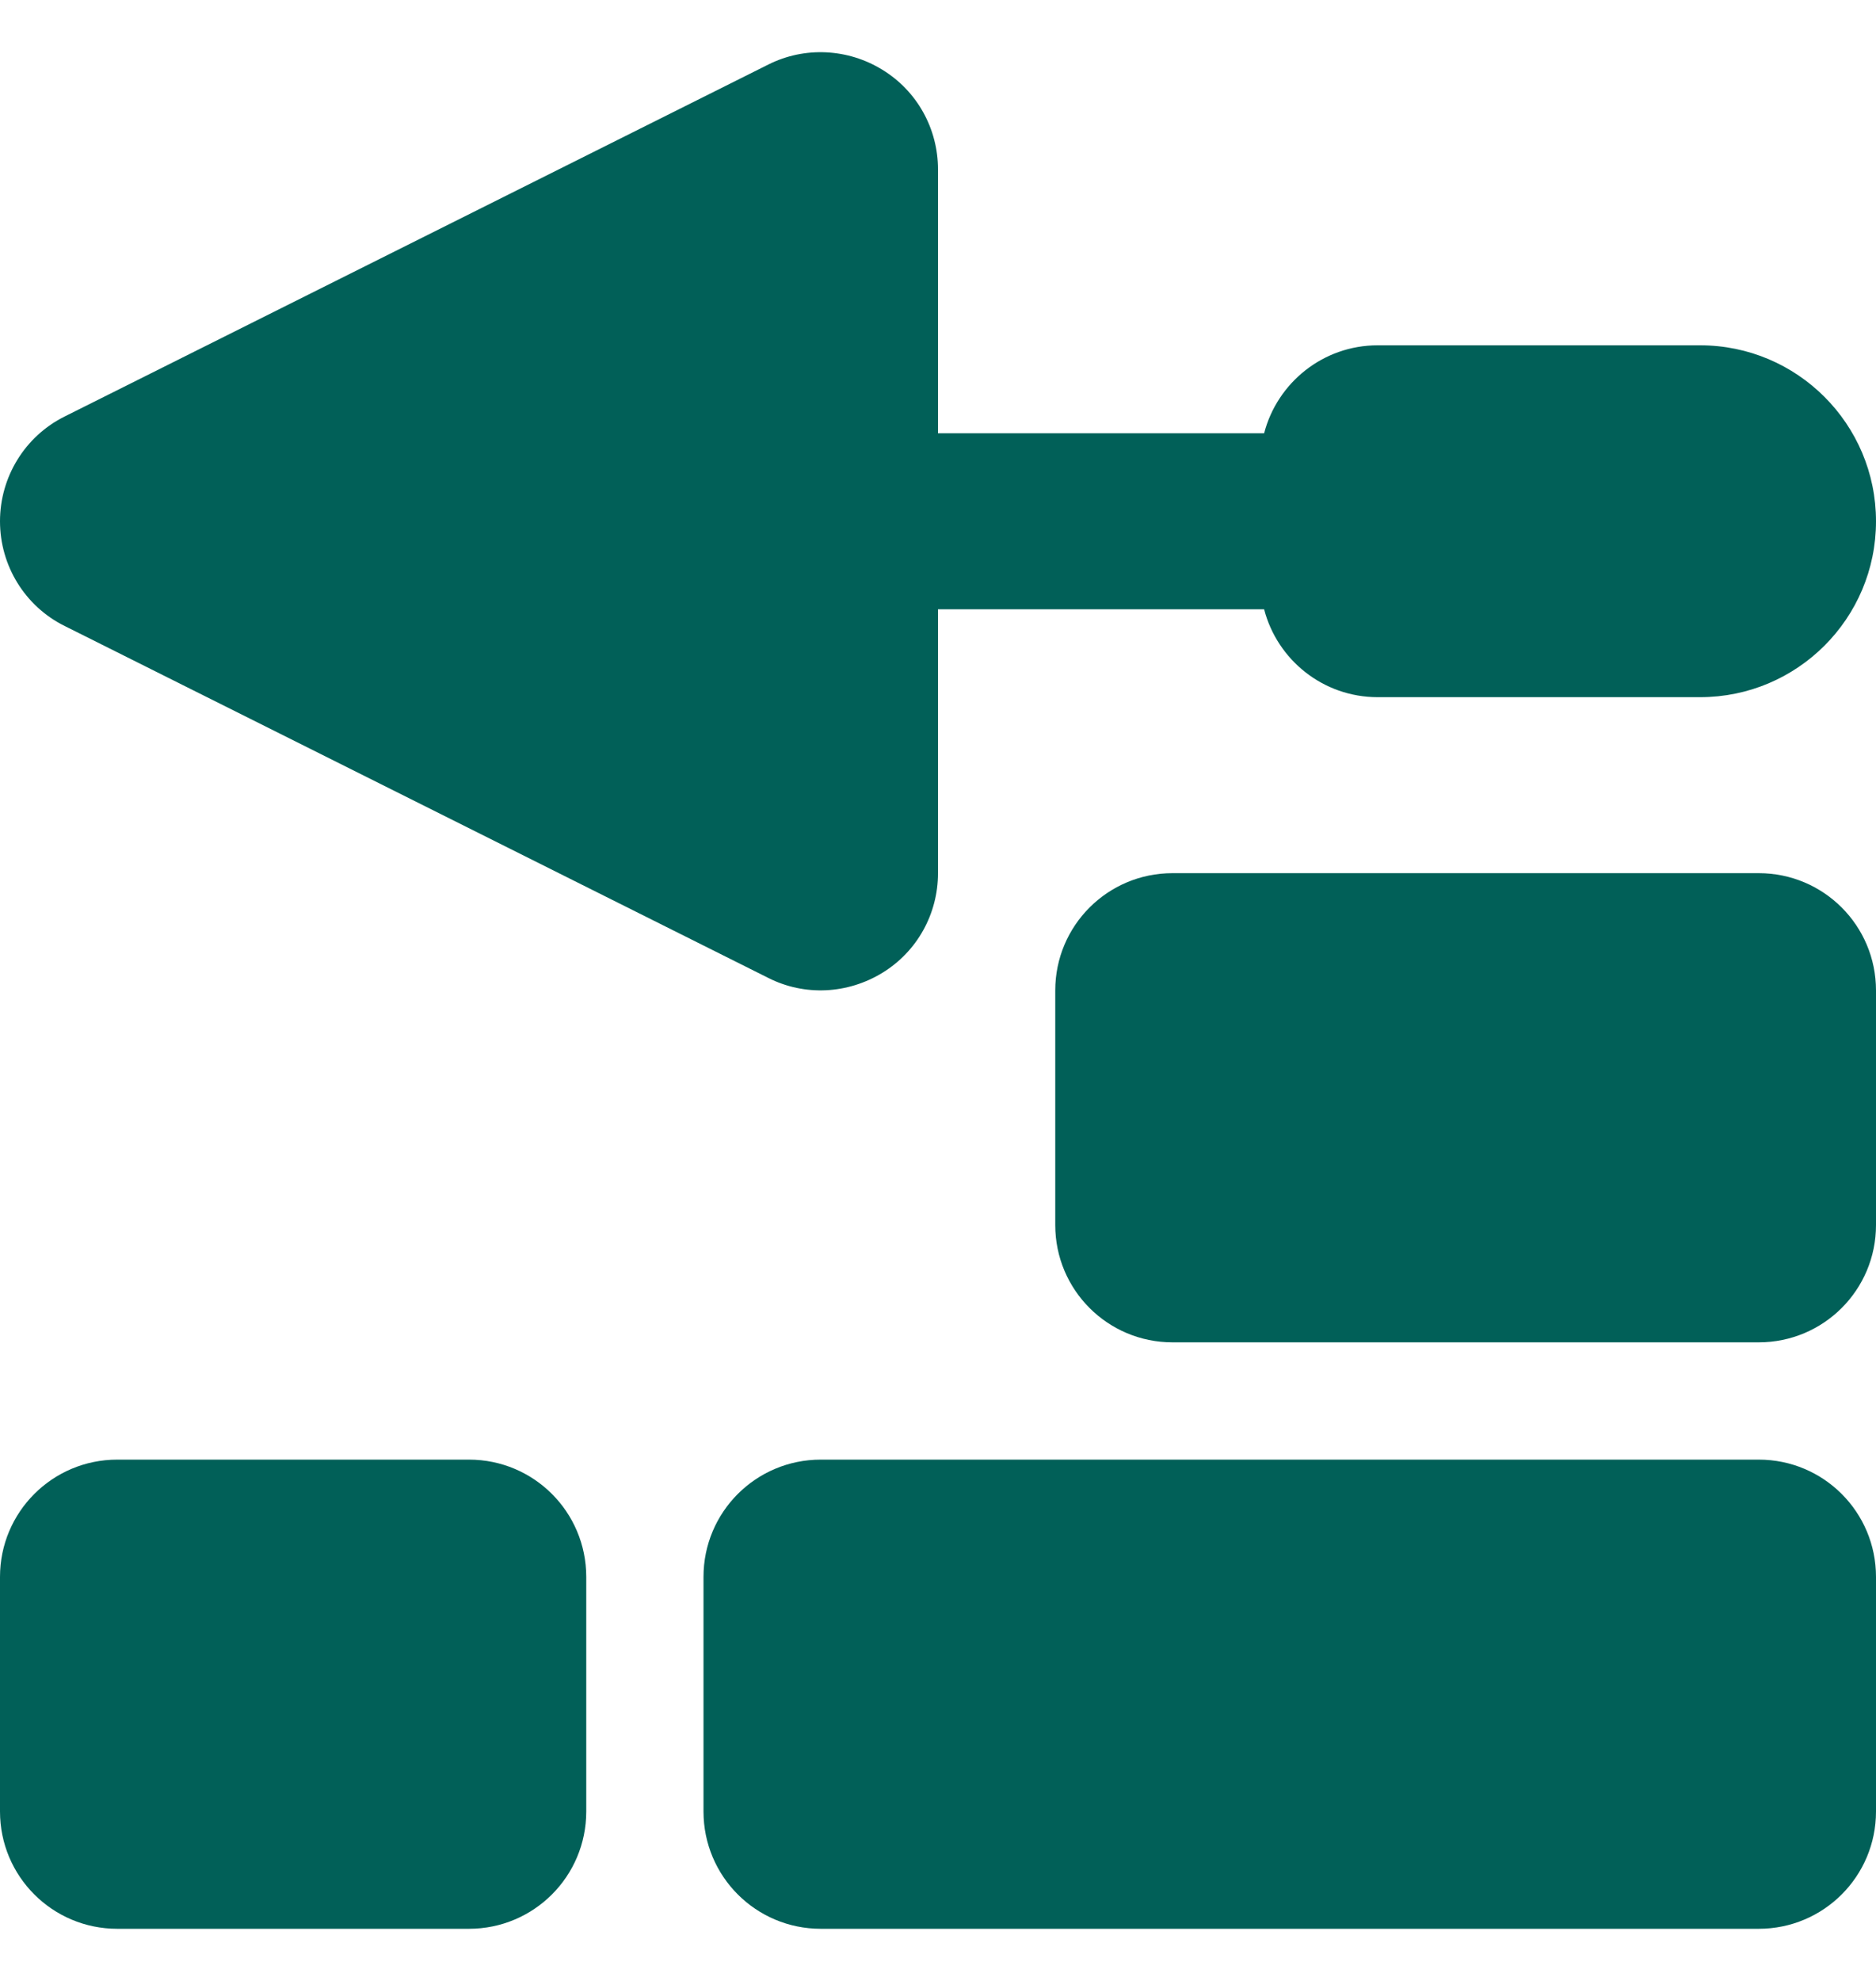 <svg width="18" height="19" viewBox="0 0 18 19" fill="none" xmlns="http://www.w3.org/2000/svg">
<g clip-path="url(#clip0_1198_1345)">
<g clip-path="url(#clip1_1198_1345)">
<path d="M8.466 0.669C8.8 0.873 9 1.235 9 1.625V4.156H12.129C12.255 3.671 12.695 3.312 13.219 3.312H16.312C17.244 3.312 18 4.068 18 5C18 5.932 17.244 6.687 16.312 6.687H13.219C12.695 6.687 12.255 6.329 12.129 5.844H9V8.375C9 8.765 8.8 9.127 8.466 9.331C8.132 9.535 7.72 9.556 7.372 9.38L0.622 6.005C0.239 5.816 0 5.425 0 5C0 4.575 0.239 4.184 0.622 3.994L7.372 0.619C7.72 0.444 8.135 0.465 8.466 0.669ZM10.125 9.5C10.125 8.878 10.628 8.375 11.25 8.375H16.875C17.497 8.375 18 8.878 18 9.5V11.75C18 12.372 17.497 12.875 16.875 12.875H11.25C10.628 12.875 10.125 12.372 10.125 11.75V9.5ZM1.125 14H4.5C5.122 14 5.625 14.503 5.625 15.125V17.375C5.625 17.997 5.122 18.5 4.5 18.5H1.125C0.503 18.5 0 17.997 0 17.375V15.125C0 14.503 0.503 14 1.125 14ZM7.875 14H16.875C17.497 14 18 14.503 18 15.125V17.375C18 17.997 17.497 18.5 16.875 18.5H7.875C7.253 18.5 6.75 17.997 6.75 17.375V15.125C6.75 14.503 7.253 14 7.875 14Z" fill="#016058"/>
</g>
</g>
<defs>
<clipPath id="clip0_1198_1345">
<rect width="18" height="18" fill="white" transform="translate(0 0.5)"/>
</clipPath>
<clipPath id="clip1_1198_1345">
<rect width="18" height="18" fill="white" transform="translate(0 0.5)"/>
</clipPath>
</defs>
</svg>
